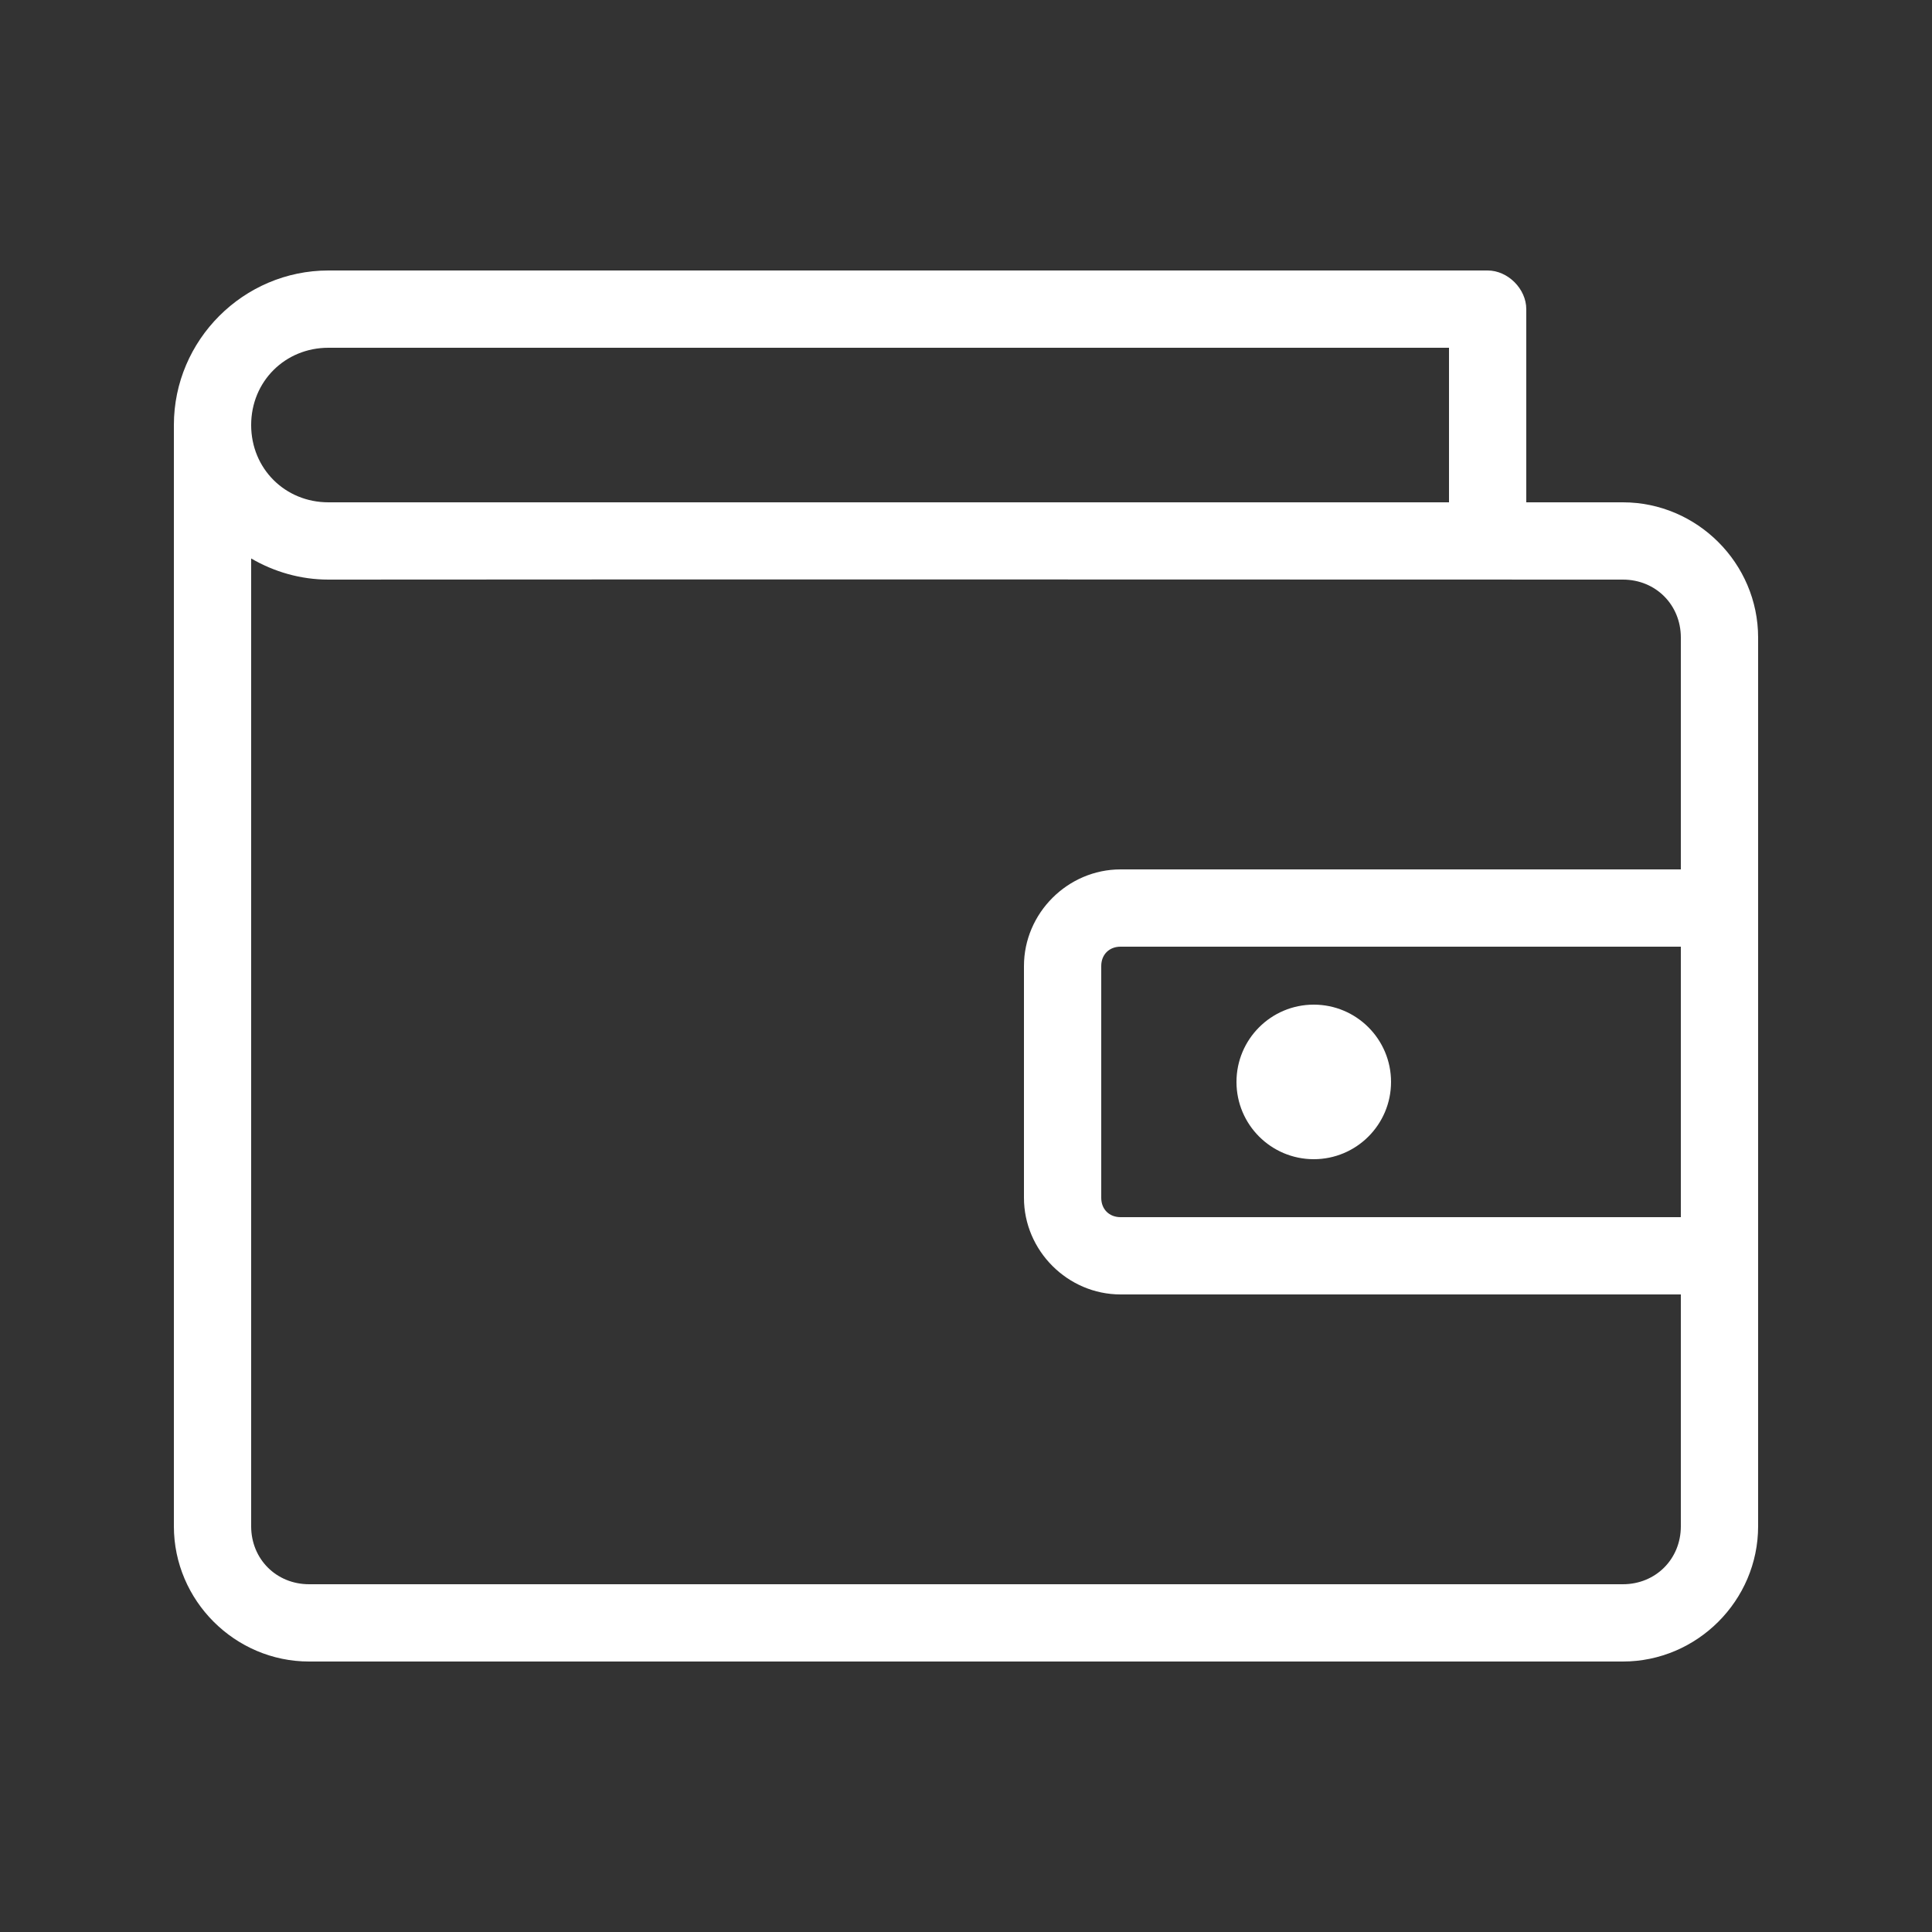 <svg height='100px' width='100px'  fill="#ffffff" xmlns:dc="http://purl.org/dc/elements/1.1/" xmlns:cc="http://creativecommons.org/ns#" xmlns:rdf="http://www.w3.org/1999/02/22-rdf-syntax-ns#" xmlns:svg="http://www.w3.org/2000/svg" xmlns="http://www.w3.org/2000/svg" xmlns:sodipodi="http://sodipodi.sourceforge.net/DTD/sodipodi-0.dtd" xmlns:inkscape="http://www.inkscape.org/namespaces/inkscape" version="1.1" x="0px" y="0px" viewBox="0 0 100 100"><rect x="0" y="0" width="100" height="100" fill="#333333" stroke="none"/><g transform="translate(0,-952.362)"><path style="color:#000000;enable-background:accumulate;" d="m 17,966.362 c -4.397,0 -8,3.603 -8,8 l 0,57 c 0,3.843 3.157,7 7,7 l 68,0 c 3.843,0 7,-3.157 7,-7 l 0,-46 c 0,-3.843 -3.157,-7 -7,-7 l -5,0 0,-10 c -1e-4,-1.047 -0.953,-2 -2,-2 z m 0,4 58,0 0,8 -58,0 c -2.251,0 -4,-1.749 -4,-4 0,-2.251 1.749,-4 4,-4 z m -4,10.906 c 1.179,0.687 2.546,1.094 4,1.094 22.524,-0.02 47.641,0 67,0 1.697,0 3,1.303 3,3 l 0,12 -29,0 c -2.735,0 -5,2.265 -5,5 l 0,12 c 0,2.735 2.265,5 5,5 l 29,0 0,12 c 0,1.697 -1.303,3 -3,3 l -68,0 c -1.697,0 -3,-1.303 -3,-3 z m 45,20.094 29,0 0,14 -29,0 c -0.589,0 -1,-0.411 -1,-1 l 0,-12 c 0,-0.589 0.411,-1.001 1,-1 z m 10,3 c -2.209,0 -4,1.791 -4,4 0,2.209 1.791,4 4,4 2.209,0 4,-1.791 4,-4 0,-2.209 -1.791,-4 -4,-4 z" fill="#ffffff" fill-opacity="1" fill-rule="nonzero" stroke="none" marker="none" visibility="visible" display="inline" overflow="visible"></path></g></svg>